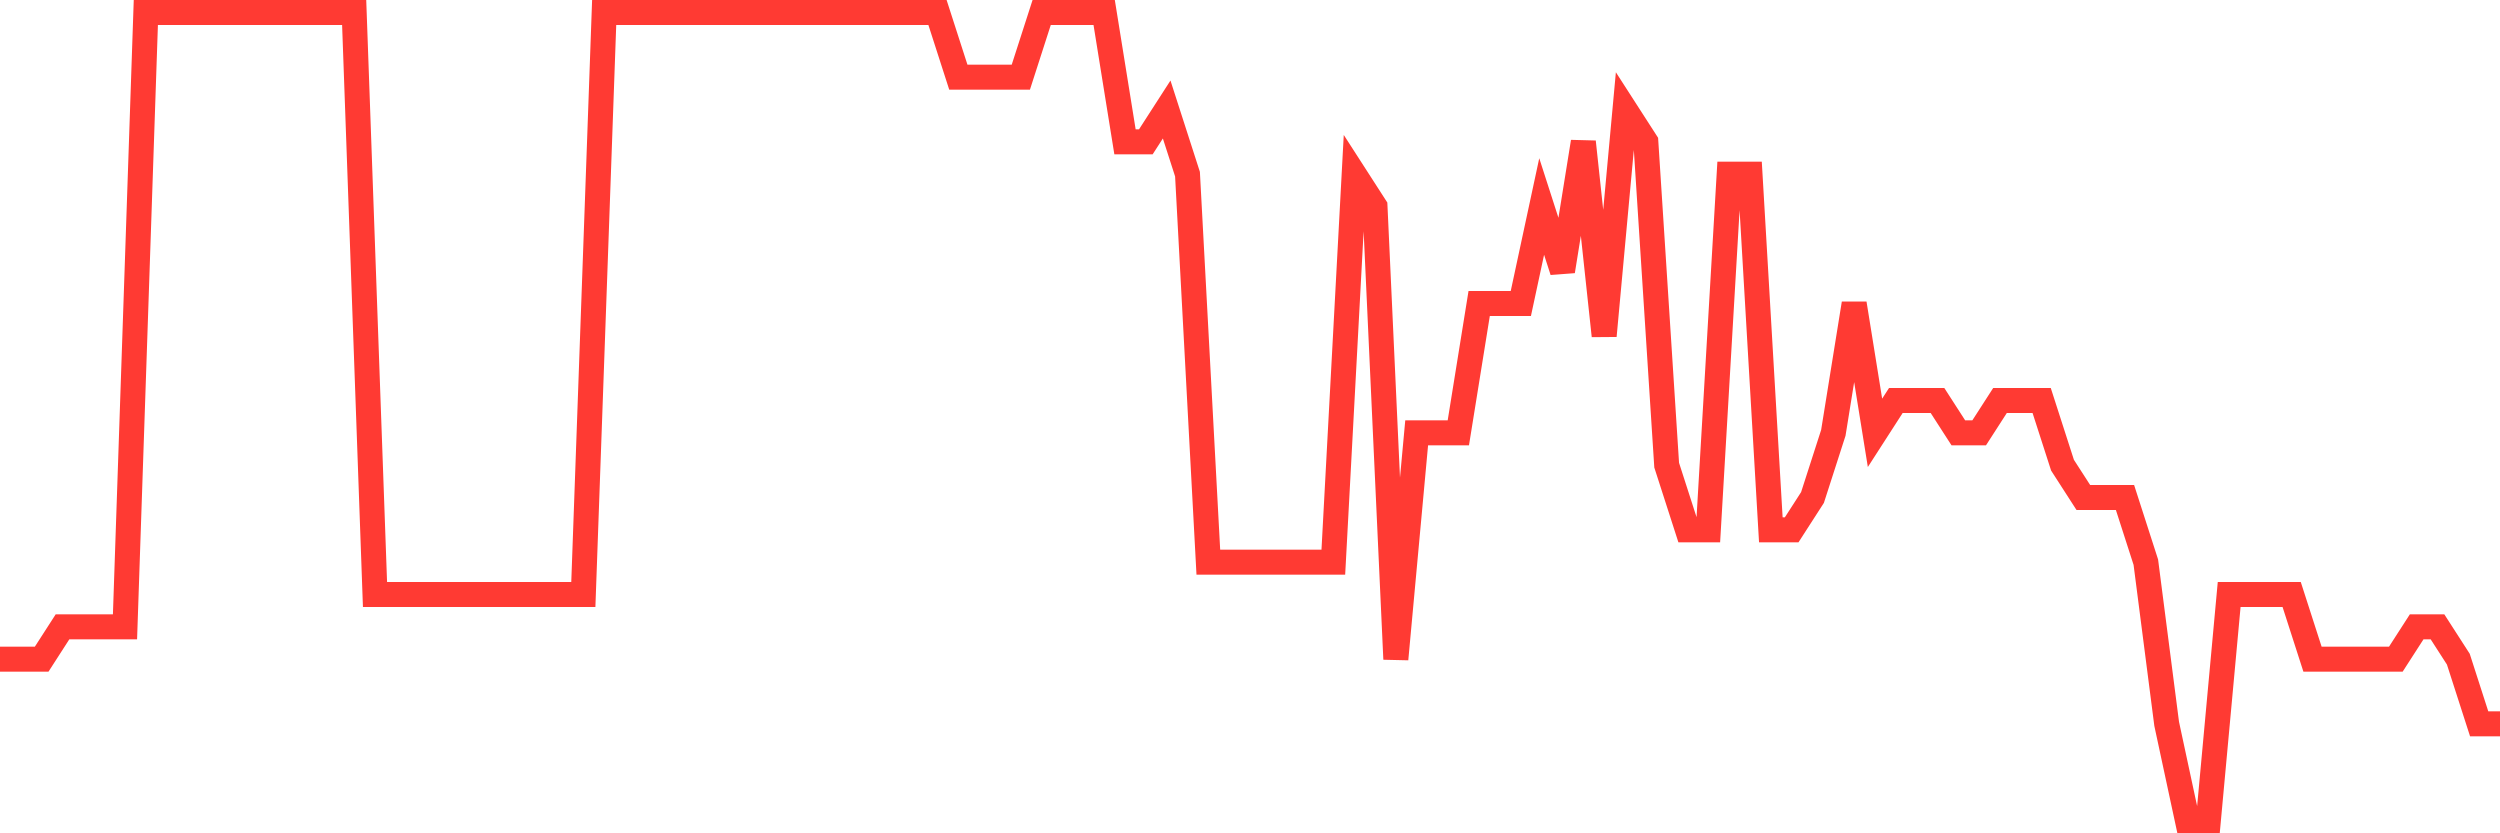 <svg
  xmlns="http://www.w3.org/2000/svg"
  xmlns:xlink="http://www.w3.org/1999/xlink"
  width="120"
  height="40"
  viewBox="0 0 120 40"
  preserveAspectRatio="none"
>
  <polyline
    points="0,31.64 1,31.64 2,31.64 3,30.088 4,30.088 5,30.088 6,30.088 7,0.6 8,0.6 9,0.6 10,0.6 11,0.6 12,0.6 13,0.6 14,0.6 15,0.6 16,0.6 17,0.6 18,28.536 19,28.536 20,28.536 21,28.536 22,28.536 23,28.536 24,28.536 25,28.536 26,28.536 27,28.536 28,28.536 29,0.6 30,0.6 31,0.6 32,0.6 33,0.6 34,0.6 35,0.6 36,0.6 37,0.6 38,0.6 39,0.6 40,0.6 41,0.6 42,0.6 43,0.6 44,0.6 45,0.6 46,3.704 47,3.704 48,3.704 49,3.704 50,0.6 51,0.6 52,0.6 53,0.6 54,6.808 55,6.808 56,5.256 57,8.36 58,26.984 59,26.984 60,26.984 61,26.984 62,26.984 63,26.984 64,26.984 65,8.36 66,9.912 67,31.64 68,20.776 69,20.776 70,20.776 71,14.568 72,14.568 73,14.568 74,9.912 75,13.016 76,6.808 77,16.12 78,5.256 79,6.808 80,22.328 81,25.432 82,25.432 83,8.36 84,8.36 85,25.432 86,25.432 87,23.88 88,20.776 89,14.568 90,20.776 91,19.224 92,19.224 93,19.224 94,20.776 95,20.776 96,19.224 97,19.224 98,19.224 99,22.328 100,23.88 101,23.88 102,23.88 103,26.984 104,34.744 105,39.4 106,39.4 107,28.536 108,28.536 109,28.536 110,28.536 111,31.64 112,31.64 113,31.64 114,31.64 115,31.64 116,30.088 117,30.088 118,31.64 119,34.744 120,34.744"
    fill="none"
    stroke="#ff3a33"
    stroke-width="1.2"
  >
  </polyline>
</svg>